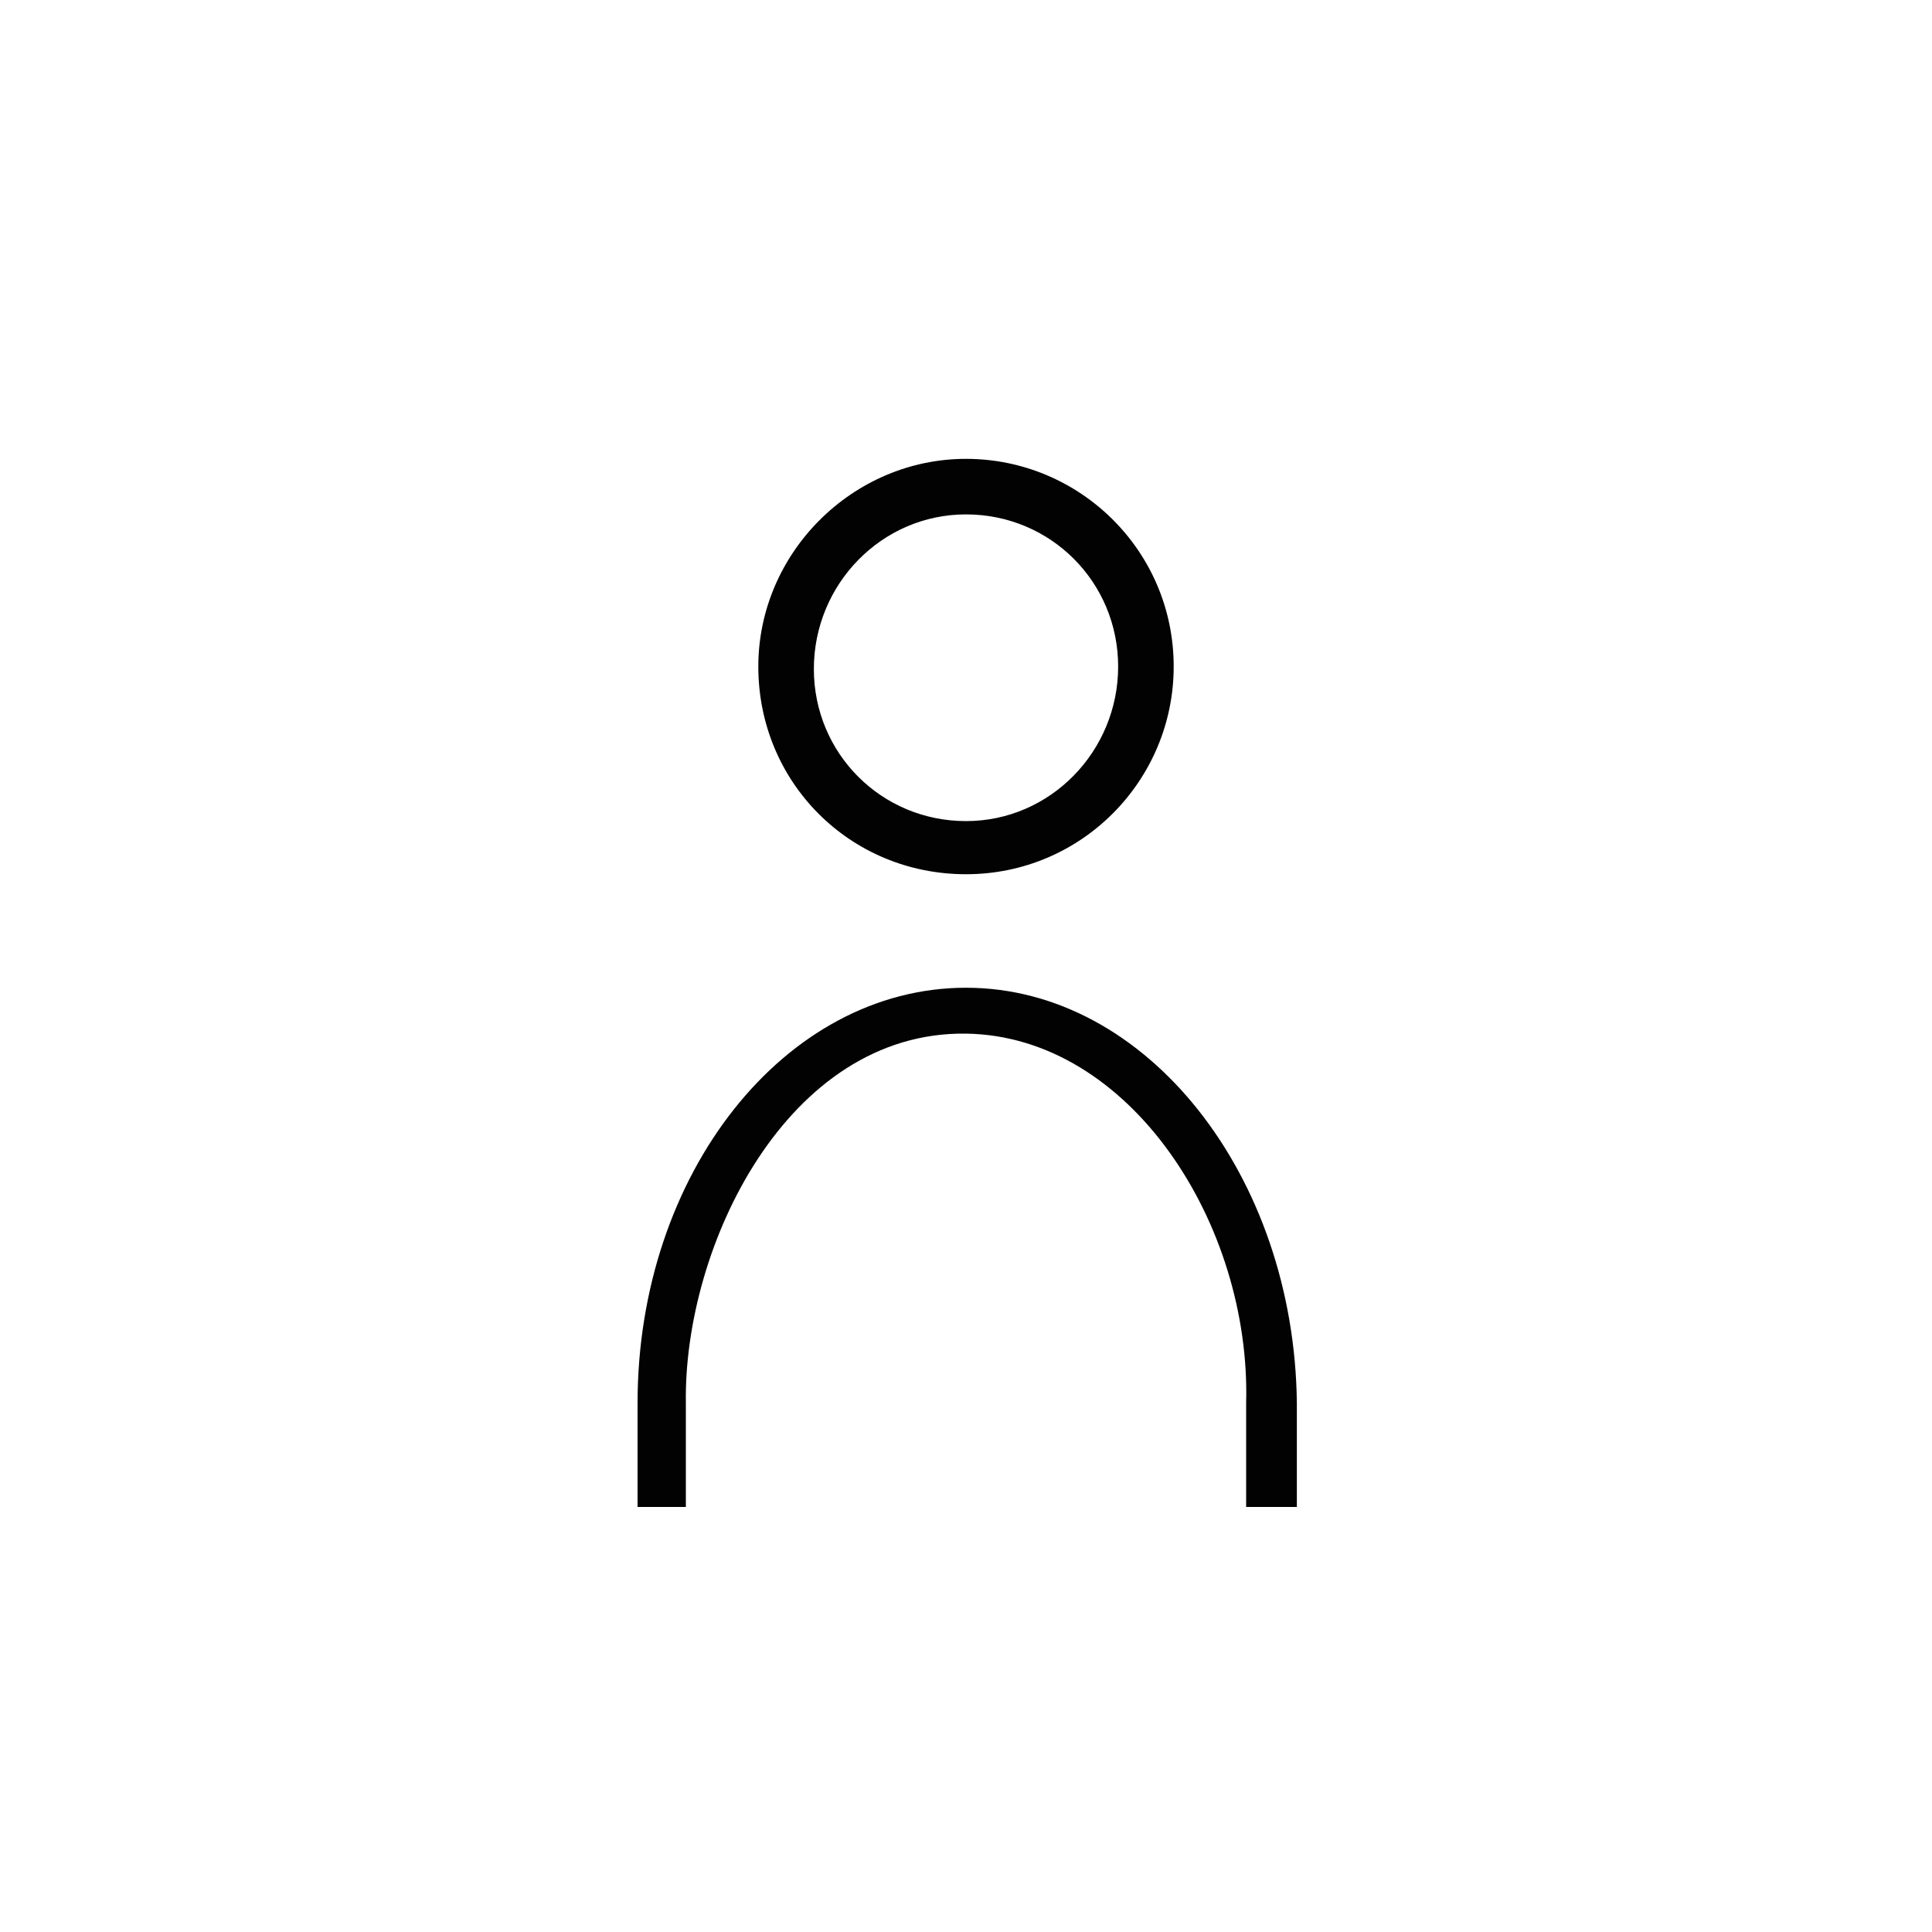 <?xml version="1.0" encoding="utf-8"?>
<!-- Generator: Adobe Illustrator 29.4.0, SVG Export Plug-In . SVG Version: 9.03 Build 0)  -->
<svg version="1.1" id="Ebene_1" xmlns="http://www.w3.org/2000/svg" xmlns:xlink="http://www.w3.org/1999/xlink" x="0px" y="0px"
	 viewBox="0 0 80 80" style="enable-background:new 0 0 80 80;" xml:space="preserve">
<style type="text/css">
	.st0{fill-rule:evenodd;clip-rule:evenodd;fill:#020203;}
</style>
<g id="_x31_5_00000178170515120580498140000007580442562407844013_">
	<g>
		<path class="st0" d="M40,36.2c4.8,0,8.6-3.9,8.6-8.6c0-4.8-3.9-8.6-8.6-8.6s-8.6,3.9-8.6,8.6C31.4,32.4,35.2,36.2,40,36.2z
			 M40,21.3c3.5,0,6.3,2.8,6.3,6.3S43.5,34,40,34c-3.5,0-6.3-2.8-6.3-6.3S36.5,21.3,40,21.3z M40,40.9c-7.5,0-13.6,7.7-13.6,17.2
			v4.3h2l0-4.3c-0.1-6.5,4.2-15.4,11.6-15.3c6.8,0.1,11.8,7.9,11.6,15.3v4.3h2.1v-4.3C53.6,48.7,47.5,40.9,40,40.9z"/>
	</g>
</g>
</svg>
